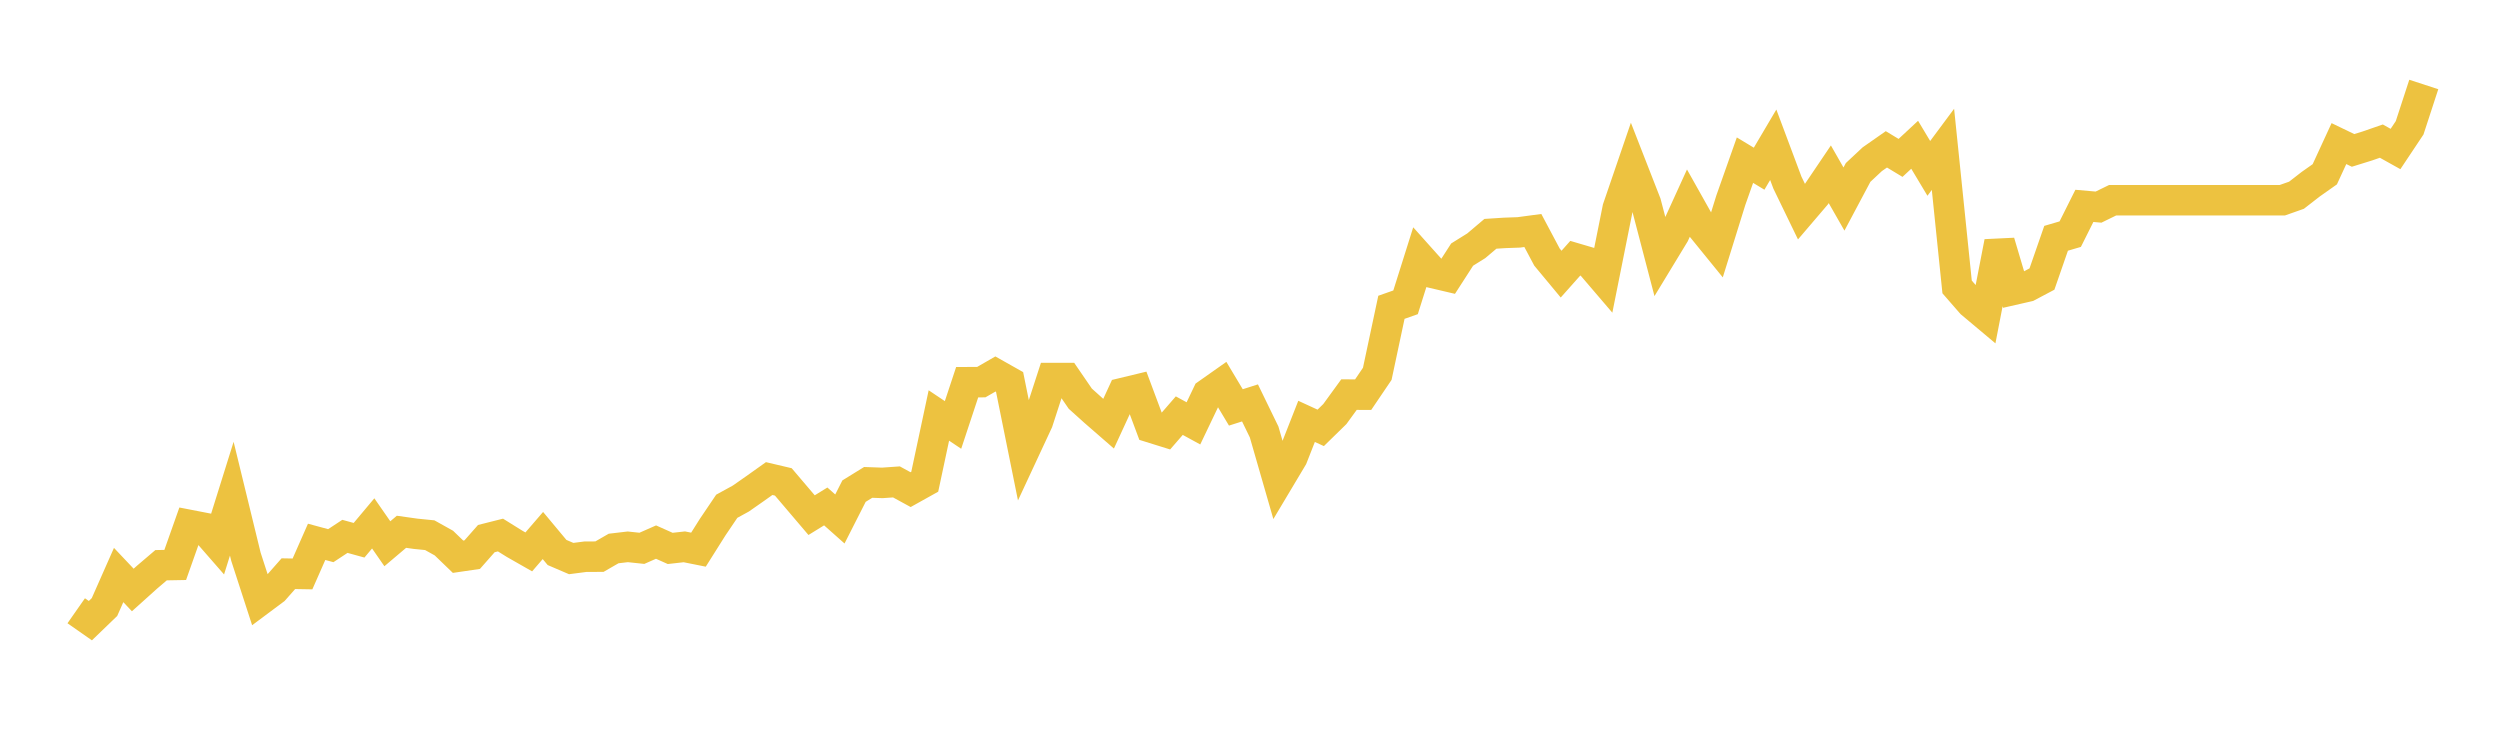 <svg width="164" height="48" xmlns="http://www.w3.org/2000/svg" xmlns:xlink="http://www.w3.org/1999/xlink"><path fill="none" stroke="rgb(237,194,64)" stroke-width="2" d="M5,40.066L5.928,40.715L6.855,39.821L7.783,37.721L8.711,38.703L9.639,37.868L10.566,37.078L11.494,37.061L12.422,34.438L13.349,34.618L14.277,35.681L15.205,32.714L16.133,36.521L17.06,39.379L17.988,38.687L18.916,37.634L19.843,37.65L20.771,35.545L21.699,35.796L22.627,35.185L23.554,35.441L24.482,34.334L25.41,35.67L26.337,34.885L27.265,35.016L28.193,35.109L29.12,35.627L30.048,36.521L30.976,36.385L31.904,35.332L32.831,35.098L33.759,35.676L34.687,36.205L35.614,35.13L36.542,36.243L37.47,36.641L38.398,36.521L39.325,36.516L40.253,35.981L41.181,35.872L42.108,35.97L43.036,35.561L43.964,35.976L44.892,35.872L45.819,36.058L46.747,34.585L47.675,33.211L48.602,32.703L49.53,32.054L50.458,31.394L51.386,31.613L52.313,32.703L53.241,33.794L54.169,33.222L55.096,34.045L56.024,32.218L56.952,31.645L57.88,31.678L58.807,31.613L59.735,32.12L60.663,31.602L61.59,27.255L62.518,27.877L63.446,25.073L64.373,25.068L65.301,24.533L66.229,25.057L67.157,29.649L68.084,27.658L69.012,24.801L69.94,24.801L70.867,26.153L71.795,26.988L72.723,27.795L73.651,25.782L74.578,25.559L75.506,28.046L76.434,28.335L77.361,27.266L78.289,27.773L79.217,25.831L80.145,25.177L81.072,26.726L82,26.431L82.928,28.34L83.855,31.558L84.783,30.004L85.711,27.642L86.639,28.068L87.566,27.162L88.494,25.886L89.422,25.891L90.349,24.522L91.277,20.159L92.205,19.832L93.133,16.887L94.06,17.923L94.988,18.141L95.916,16.701L96.843,16.123L97.771,15.338L98.699,15.278L99.627,15.245L100.554,15.12L101.482,16.865L102.41,17.983L103.337,16.941L104.265,17.214L105.193,18.299L106.12,13.669L107.048,10.958L107.976,13.336L108.904,16.887L109.831,15.36L110.759,13.325L111.687,14.978L112.614,16.118L113.542,13.134L114.47,10.506L115.398,11.067L116.325,9.497L117.253,11.978L118.181,13.893L119.108,12.807L120.036,11.433L120.964,13.058L121.892,11.313L122.819,10.446L123.747,9.797L124.675,10.358L125.602,9.497L126.53,11.046L127.458,9.797L128.386,18.823L129.313,19.887L130.241,20.666L131.169,15.878L132.096,19.008L133.024,18.796L133.952,18.305L134.88,15.632L135.807,15.36L136.735,13.505L137.663,13.587L138.59,13.134L139.518,13.134L140.446,13.134L141.373,13.134L142.301,13.134L143.229,13.134L144.157,13.134L145.084,13.134L146.012,13.134L146.94,13.134L147.867,13.134L148.795,13.134L149.723,13.134L150.651,12.807L151.578,12.087L152.506,11.433L153.434,9.42L154.361,9.867L155.289,9.578L156.217,9.257L157.145,9.775L158.072,8.384L159,5.542"></path></svg>